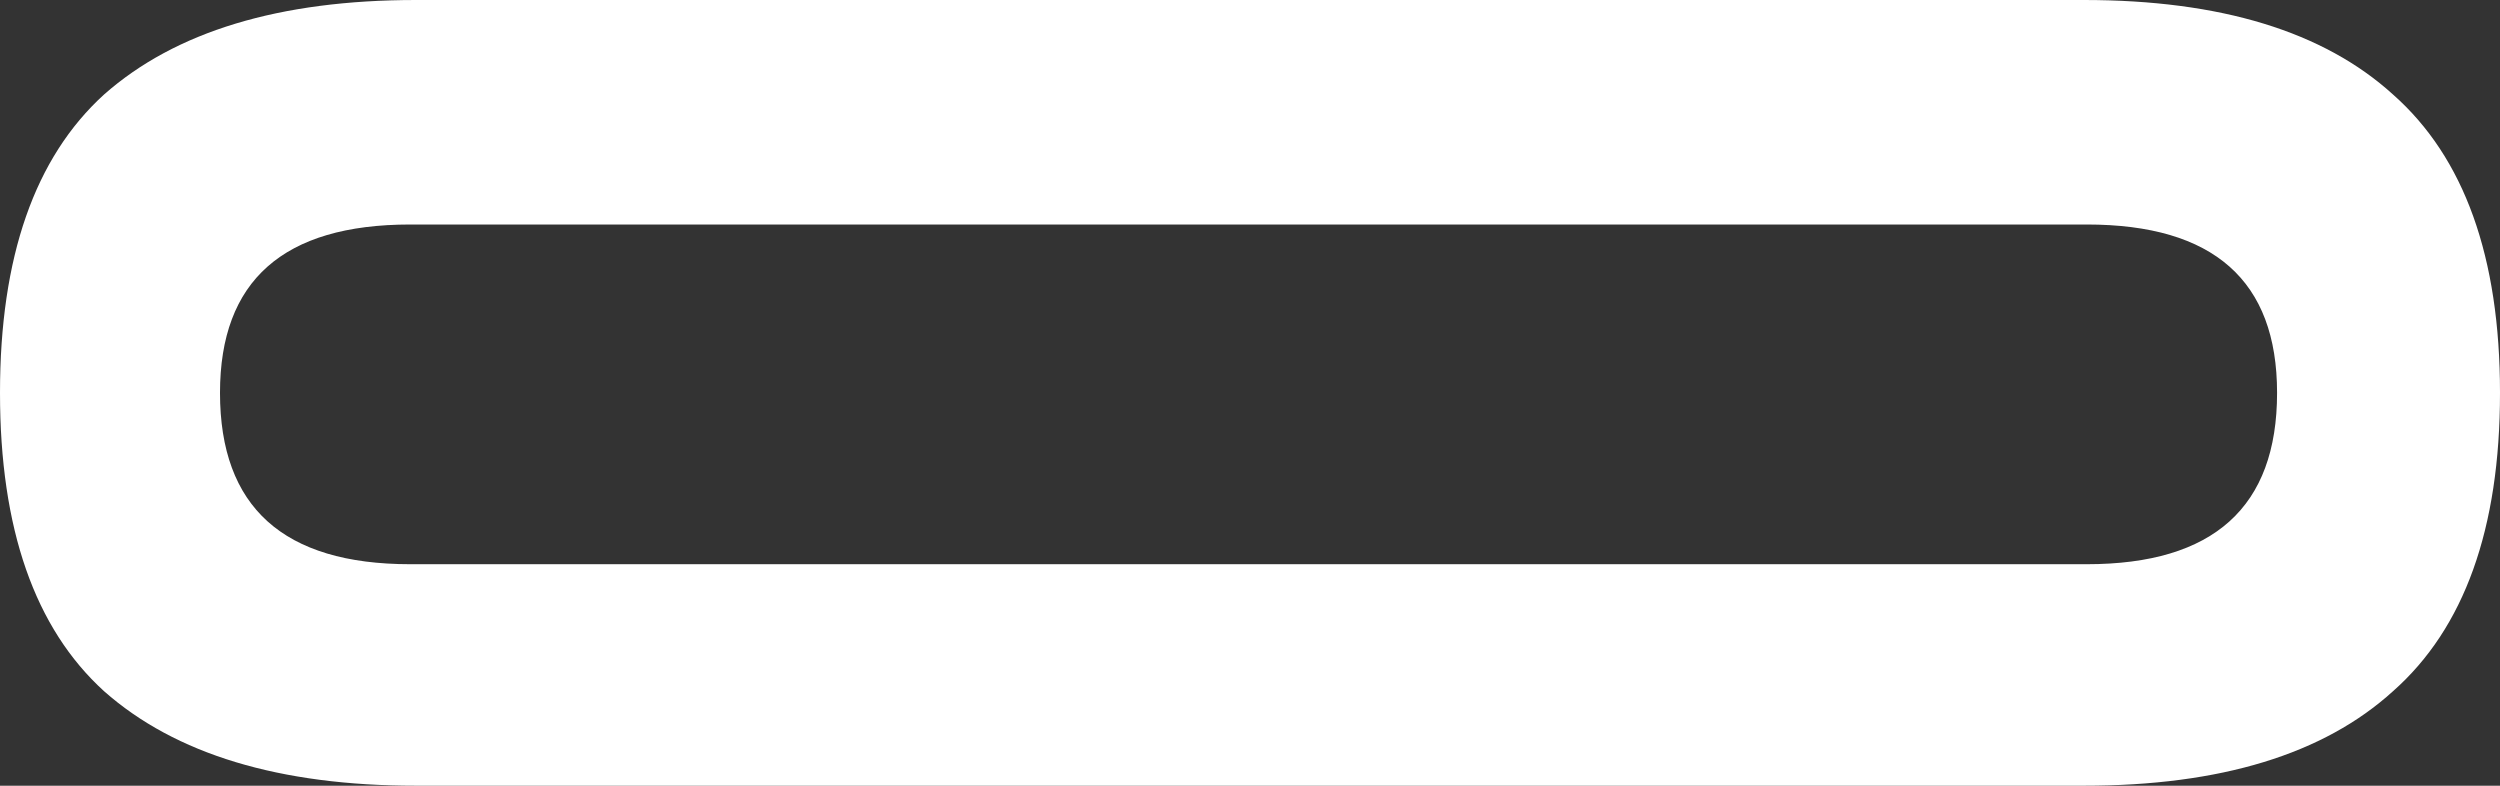 <?xml version="1.0" encoding="UTF-8"?> <svg xmlns="http://www.w3.org/2000/svg" width="35" height="11" viewBox="0 0 35 11" fill="none"><rect x="0" y="0" width="35" height="11" fill="#333333" stroke="none"/><path d="M29.174 -2.5468e-07C31.088 -1.70999e-07 32.531 0.441 33.502 1.323C34.501 2.206 35 3.598 35 5.5C35 7.402 34.501 8.794 33.502 9.677C32.531 10.559 31.088 11 29.174 11L5.826 11C3.912 11 2.455 10.559 1.457 9.677C0.486 8.794 9.28135e-07 7.402 1.01128e-06 5.5C1.09444e-06 3.598 0.486 2.206 1.457 1.323C2.455 0.441 3.912 -1.3589e-06 5.826 -1.27522e-06L29.174 -2.5468e-07ZM29.215 7.899C30.991 7.899 31.879 7.099 31.879 5.5C31.879 3.929 30.991 3.143 29.215 3.143L5.743 3.143C3.967 3.143 3.08 3.929 3.08 5.5C3.08 7.099 3.967 7.899 5.743 7.899L29.215 7.899Z" fill="white"></path></svg> 